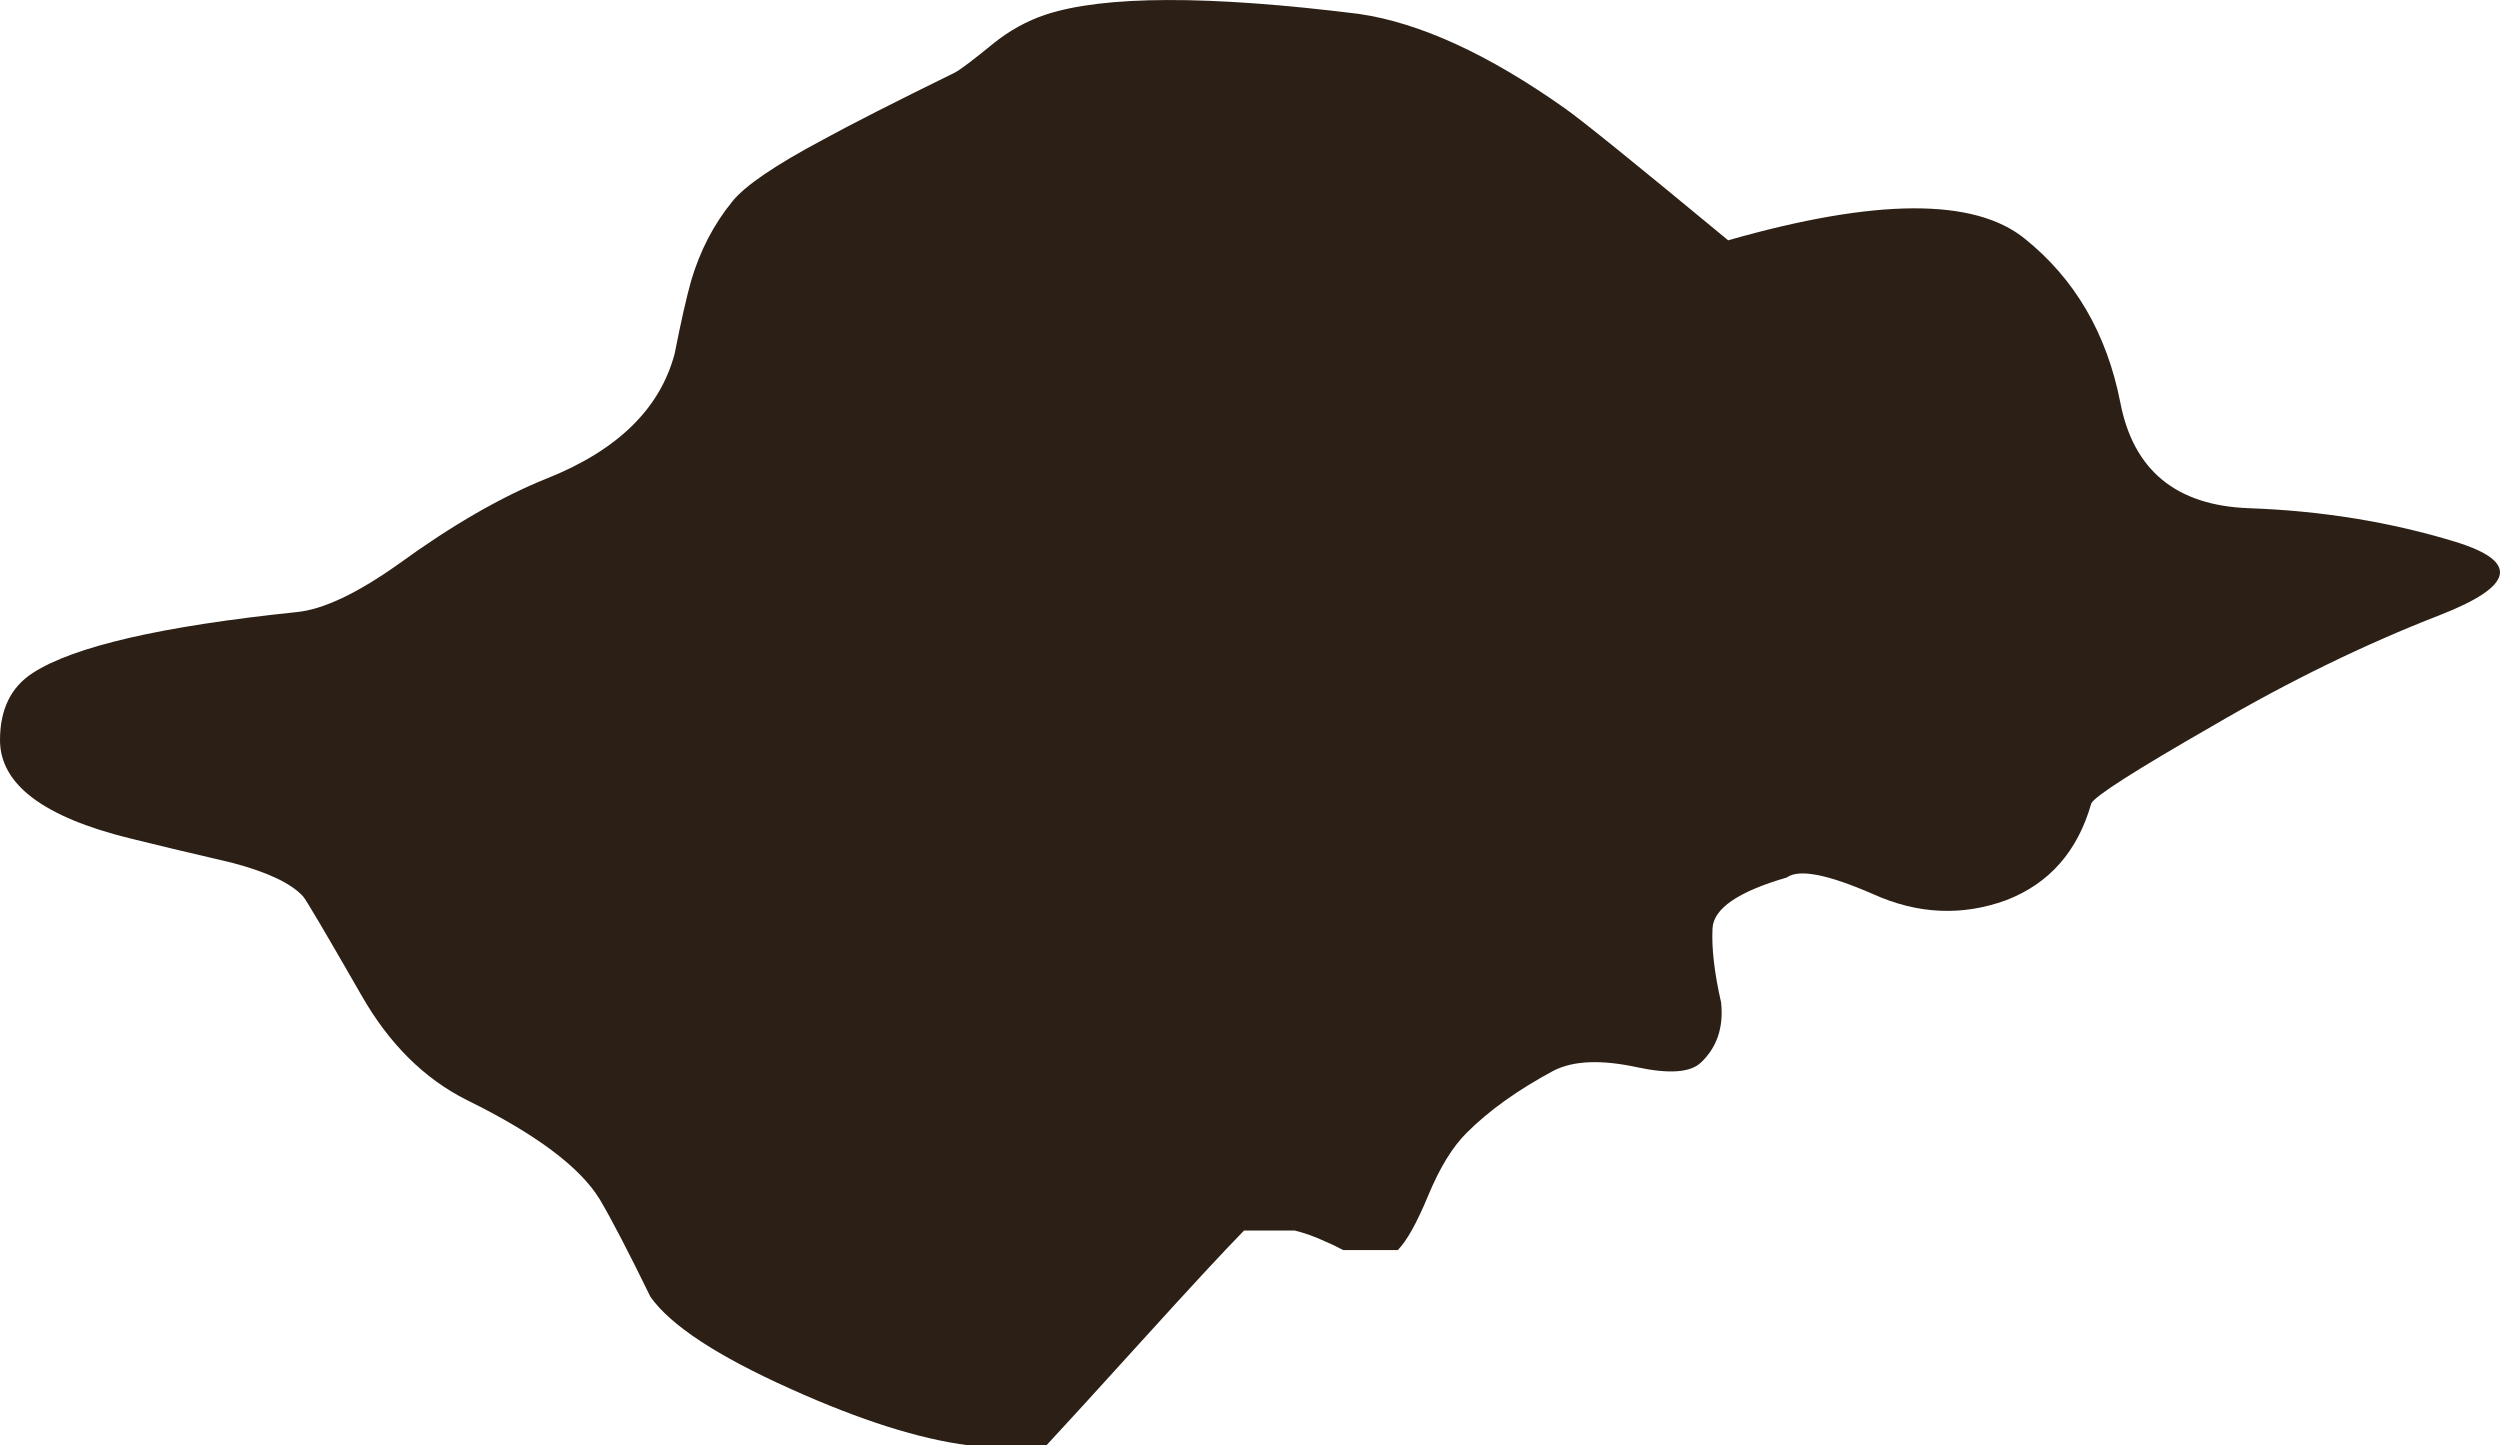 <?xml version="1.0" encoding="UTF-8" standalone="no"?>
<!-- Created with Inkscape (http://www.inkscape.org/) -->
<svg xmlns:inkscape="http://www.inkscape.org/namespaces/inkscape" xmlns:rdf="http://www.w3.org/1999/02/22-rdf-syntax-ns#" xmlns="http://www.w3.org/2000/svg" xmlns:xlink="http://www.w3.org/1999/xlink" xmlns:ns1="http://sozi.baierouge.fr" xmlns:cc="http://creativecommons.org/ns#" xmlns:sodipodi="http://sodipodi.sourceforge.net/DTD/sodipodi-0.dtd" xmlns:dc="http://purl.org/dc/elements/1.1/" id="svg2" xml:space="preserve" viewBox="0 0 160.07 92.538" version="1.1" inkscape:version="0.91 r13725">
  <g id="g10" transform="matrix(1.25 0 0 -1.25 0 92.538)">
    <g id="g12">
      <path id="path14" style="fill-rule:evenodd;fill:#2c2016" d="m113.32 36.839c-3.949-2.266-6.015-3.586-6.199-3.961-0.695-2.45-2.148-4.106-4.359-4.957-2.27-0.828-4.551-0.719-6.84 0.32-2.32 1.012-3.789 1.293-4.402 0.84-2.481-0.719-3.747-1.586-3.801-2.602-0.051-1.011 0.093-2.281 0.441-3.801 0.133-1.277-0.215-2.304-1.039-3.078-0.535-0.507-1.613-0.586-3.242-0.242-1.84 0.403-3.266 0.348-4.281-0.16-1.84-0.984-3.332-2.051-4.477-3.199-0.723-0.719-1.375-1.785-1.961-3.199s-1.109-2.348-1.562-2.801h-2.797c-0.348 0.187-0.653 0.332-0.922 0.441-0.504 0.238-1.024 0.426-1.559 0.559h-2.597c-1.043-1.067-2.723-2.879-5.043-5.438-2.586-2.855-4.282-4.707-5.078-5.562h-4c-2.508 0.32-5.536 1.281-9.082 2.879-3.758 1.683-6.161 3.254-7.2 4.722-1.148 2.348-2.015 4.012-2.601 5-1.012 1.653-3.278 3.348-6.797 5.078-2.188 1.094-3.988 2.883-5.402 5.36-1.868 3.254-2.868 4.949-3 5.082-0.614 0.668-1.825 1.242-3.641 1.719-2.293 0.535-4.024 0.949-5.199 1.242-4.453 1.094-6.68 2.773-6.68 5.039 0 1.574 0.559 2.719 1.68 3.441 2.105 1.36 6.613 2.399 13.519 3.117 1.36 0.133 3.106 0.961 5.242 2.481 2.719 1.973 5.239 3.426 7.559 4.359 3.625 1.442 5.812 3.575 6.559 6.403 0.32 1.625 0.601 2.867 0.839 3.718 0.457 1.547 1.161 2.907 2.122 4.082 0.64 0.797 2.187 1.852 4.64 3.157 1.414 0.777 3.668 1.922 6.762 3.441 0.293 0.16 0.945 0.652 1.957 1.481 0.828 0.668 1.723 1.16 2.68 1.48 2.988 0.984 8.336 1 16.043 0.039 3.117-0.453 6.636-2.066 10.558-4.84 0.906-0.64 3.692-2.894 8.36-6.758 7.546 2.157 12.613 2.184 15.199 0.079 2.558-2.055 4.187-4.84 4.883-8.36 0.664-3.496 2.863-5.308 6.597-5.441 3.735-0.133 7.254-0.707 10.563-1.719 3.304-1.016 3.039-2.266-0.801-3.762-3.84-1.492-7.723-3.386-11.641-5.679z" inkscape:connector-curvature="0"/>
    </g>
  </g>
</svg>
